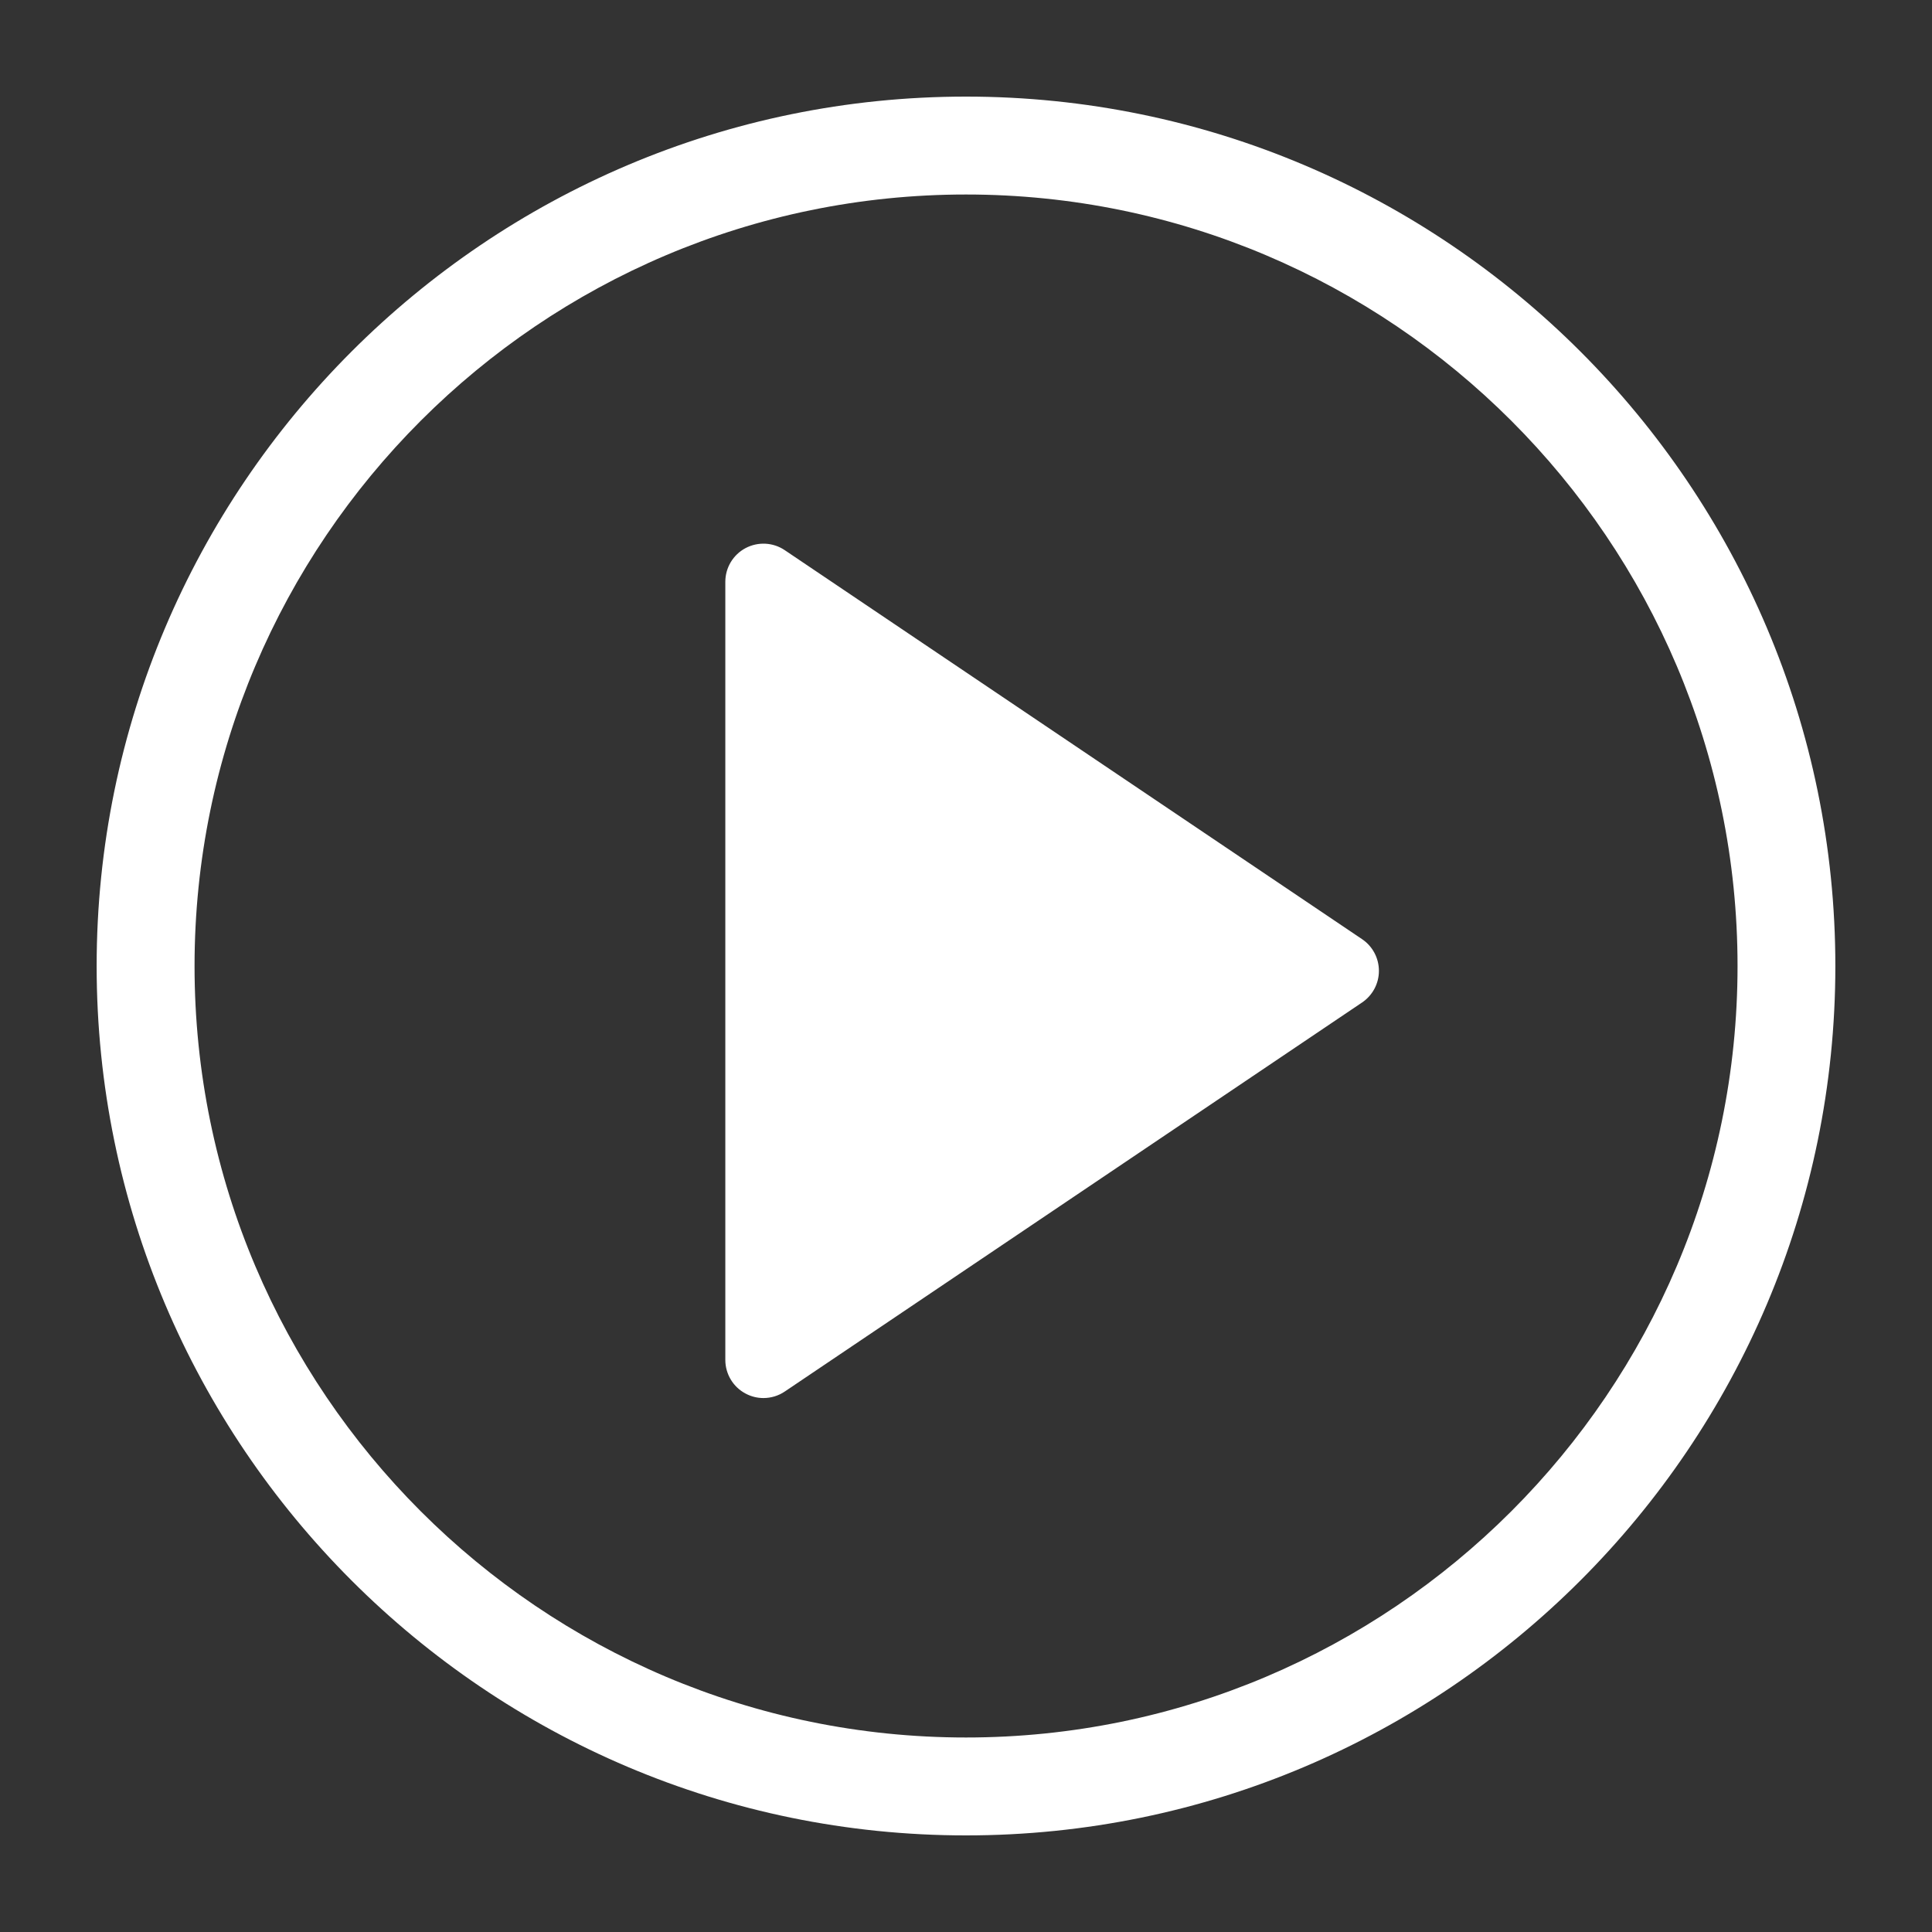 <?xml version="1.0" encoding="UTF-8" standalone="no"?><!DOCTYPE svg PUBLIC "-//W3C//DTD SVG 1.1//EN" "http://www.w3.org/Graphics/SVG/1.1/DTD/svg11.dtd"><svg width="100%" height="100%" viewBox="0 0 40 40" version="1.1" xmlns="http://www.w3.org/2000/svg" xmlns:xlink="http://www.w3.org/1999/xlink" xml:space="preserve" xmlns:serif="http://www.serif.com/" style="fill-rule:evenodd;clip-rule:evenodd;stroke-linejoin:round;stroke-miterlimit:2;"><rect x="0" y="0" width="40" height="40" fill="#333333" stroke="none"/><path d="M20,38c9.925,0 17.999,-8.075 17.999,-17.999c0,-9.926 -8.074,-18.001 -17.999,-18.001c-9.926,0 -17.999,8.075 -17.999,18.001c0,9.924 8.073,17.999 17.999,17.999m0,-33.973c8.807,0 15.974,7.166 15.974,15.974c0,8.807 -7.167,15.972 -15.974,15.972c-8.807,0 -15.972,-7.165 -15.972,-15.972c0,-8.808 7.165,-15.974 15.972,-15.974" style="fill:#fff;fill-rule:nonzero;"/><path d="M15.436,28.852c0.115,0.062 0.243,0.093 0.37,0.093c0.155,0 0.309,-0.045 0.442,-0.135l11.953,-8.055c0.217,-0.147 0.348,-0.392 0.348,-0.654c0,-0.264 -0.131,-0.51 -0.348,-0.656l-11.953,-8.054c-0.242,-0.164 -0.555,-0.179 -0.812,-0.043c-0.258,0.137 -0.419,0.405 -0.419,0.697l0,16.11c0,0.292 0.161,0.561 0.419,0.697" style="fill:#fff;fill-rule:nonzero;"/></svg>